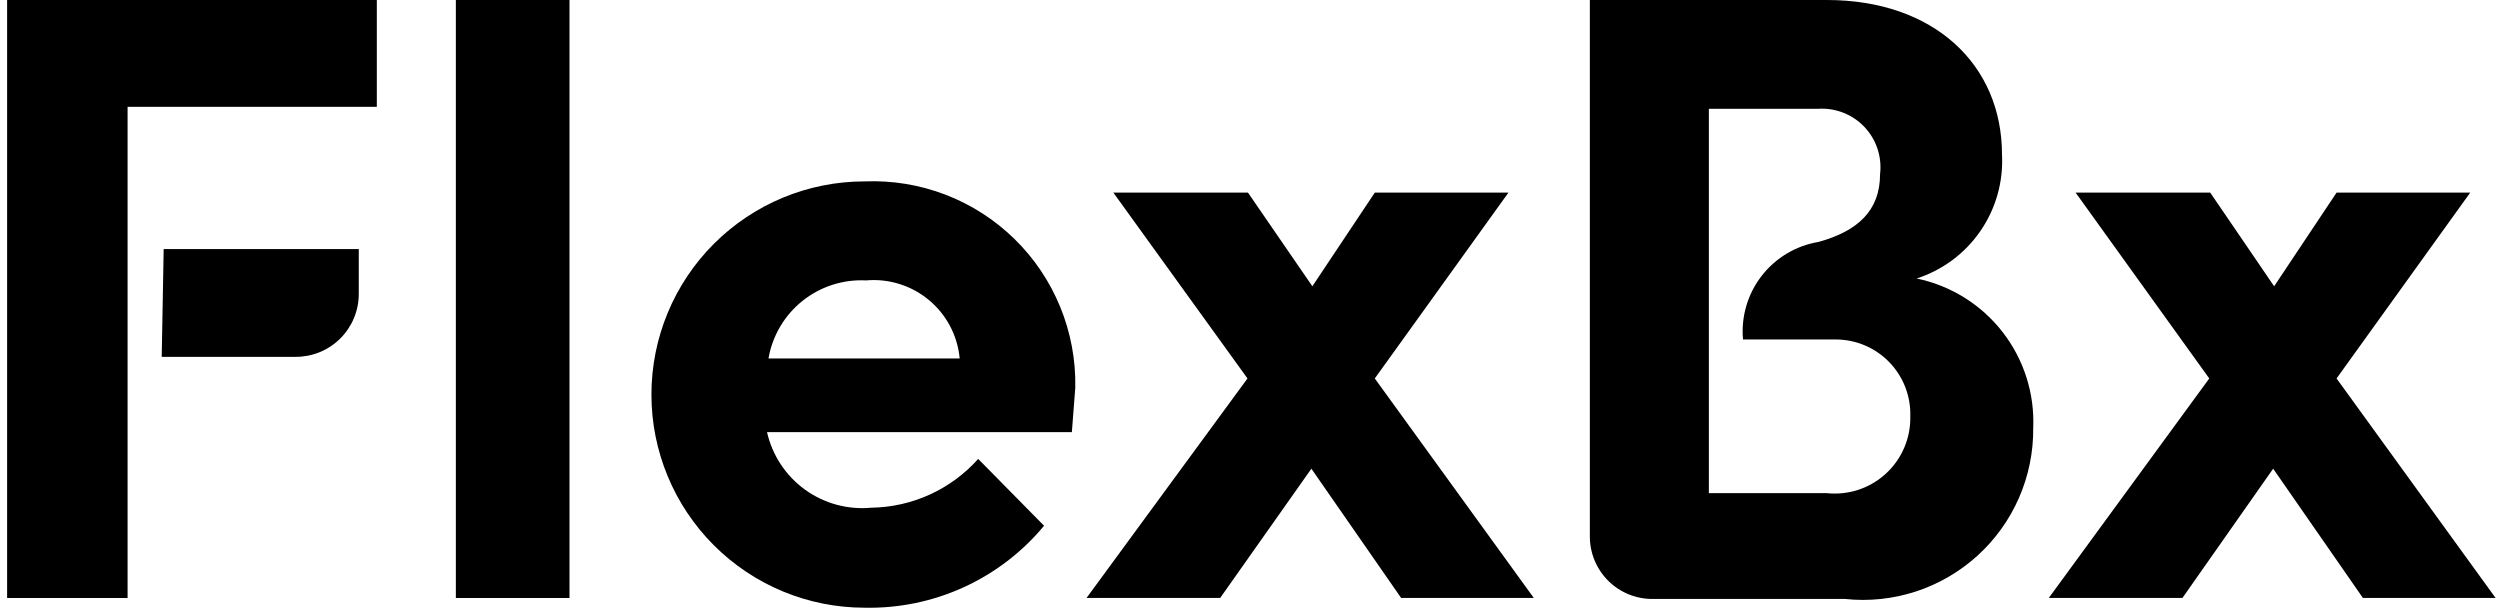 <svg width="329" height="80" viewBox="0 0 329 80" fill="none" xmlns="http://www.w3.org/2000/svg">
<path d="M21.282 46.961H38.934C41.13 46.961 43.236 46.089 44.789 44.536C46.342 42.983 47.214 40.877 47.214 38.681V32.775H21.539L21.282 46.961Z" fill="black"/>
<path d="M0.936 0V78.695H16.79V14.057H49.59V0H0.936Z" fill="black"/>
<path d="M59.99 78.695V0H74.946V78.695H59.99Z" fill="black"/>
<path d="M141.058 56.865H100.94C101.628 59.91 103.403 62.6 105.931 64.431C108.46 66.262 111.569 67.109 114.676 66.814C117.336 66.773 119.958 66.181 122.377 65.077C124.796 63.972 126.961 62.378 128.733 60.395L137.399 69.189C134.528 72.65 130.913 75.417 126.822 77.284C122.732 79.151 118.273 80.07 113.778 79.973C106.338 79.973 99.204 77.017 93.943 71.757C88.683 66.496 85.728 59.362 85.728 51.922C85.728 44.483 88.683 37.348 93.943 32.088C99.204 26.827 106.338 23.872 113.778 23.872C117.41 23.723 121.035 24.318 124.429 25.622C127.822 26.926 130.913 28.911 133.511 31.454C136.109 33.998 138.158 37.046 139.533 40.412C140.908 43.778 141.58 47.389 141.507 51.024C141.379 52.693 141.25 54.49 141.058 56.865ZM126.294 47.172C126.018 44.178 124.565 41.416 122.255 39.491C119.945 37.566 116.965 36.635 113.97 36.902C110.945 36.749 107.968 37.709 105.602 39.601C103.237 41.493 101.647 44.187 101.133 47.172H126.294Z" fill="black"/>
<path d="M201.848 78.69H184.389L172.578 61.68L160.575 78.69H142.987L164.169 49.805L146.518 25.35H164.234L172.706 37.674L180.922 25.35H198.51L180.922 49.805L201.848 78.69Z" fill="black"/>
<path d="M328.417 78.69H310.958L299.148 61.68L287.209 78.69H269.621L290.739 49.805L273.151 25.35H290.867L299.276 37.674L307.492 25.35H325.08L307.492 49.805L328.417 78.69Z" fill="black"/>
<path d="M252.23 36.651C255.638 35.552 258.587 33.358 260.618 30.409C262.65 27.461 263.65 23.923 263.463 20.348C263.463 8.473 254.476 0 240.419 0H209.224V70.607C209.224 71.691 209.438 72.765 209.855 73.766C210.272 74.767 210.883 75.675 211.653 76.439C212.423 77.203 213.336 77.807 214.34 78.216C215.344 78.625 216.42 78.831 217.504 78.823H242.794C245.935 79.158 249.111 78.825 252.113 77.846C255.116 76.867 257.878 75.264 260.217 73.143C262.557 71.021 264.422 68.429 265.689 65.536C266.956 62.644 267.598 59.515 267.571 56.357C267.772 51.785 266.339 47.291 263.528 43.68C260.717 40.069 256.711 37.578 252.23 36.651ZM240.355 64.894H224.886V14.314H239.328C240.452 14.25 241.576 14.433 242.621 14.85C243.666 15.267 244.608 15.908 245.379 16.727C246.15 17.547 246.732 18.526 247.084 19.595C247.435 20.664 247.549 21.798 247.416 22.915C247.416 27.794 244.399 30.425 239.328 31.837C236.356 32.328 233.679 33.923 231.834 36.304C229.989 38.684 229.112 41.675 229.379 44.675H241.575C242.886 44.675 244.184 44.937 245.393 45.446C246.602 45.956 247.696 46.702 248.611 47.642C249.527 48.581 250.245 49.694 250.723 50.915C251.201 52.137 251.43 53.441 251.395 54.752C251.431 56.172 251.163 57.583 250.609 58.891C250.054 60.198 249.226 61.372 248.18 62.332C247.134 63.293 245.895 64.019 244.545 64.461C243.195 64.903 241.767 65.05 240.355 64.894Z" fill="black"/>
</svg>
